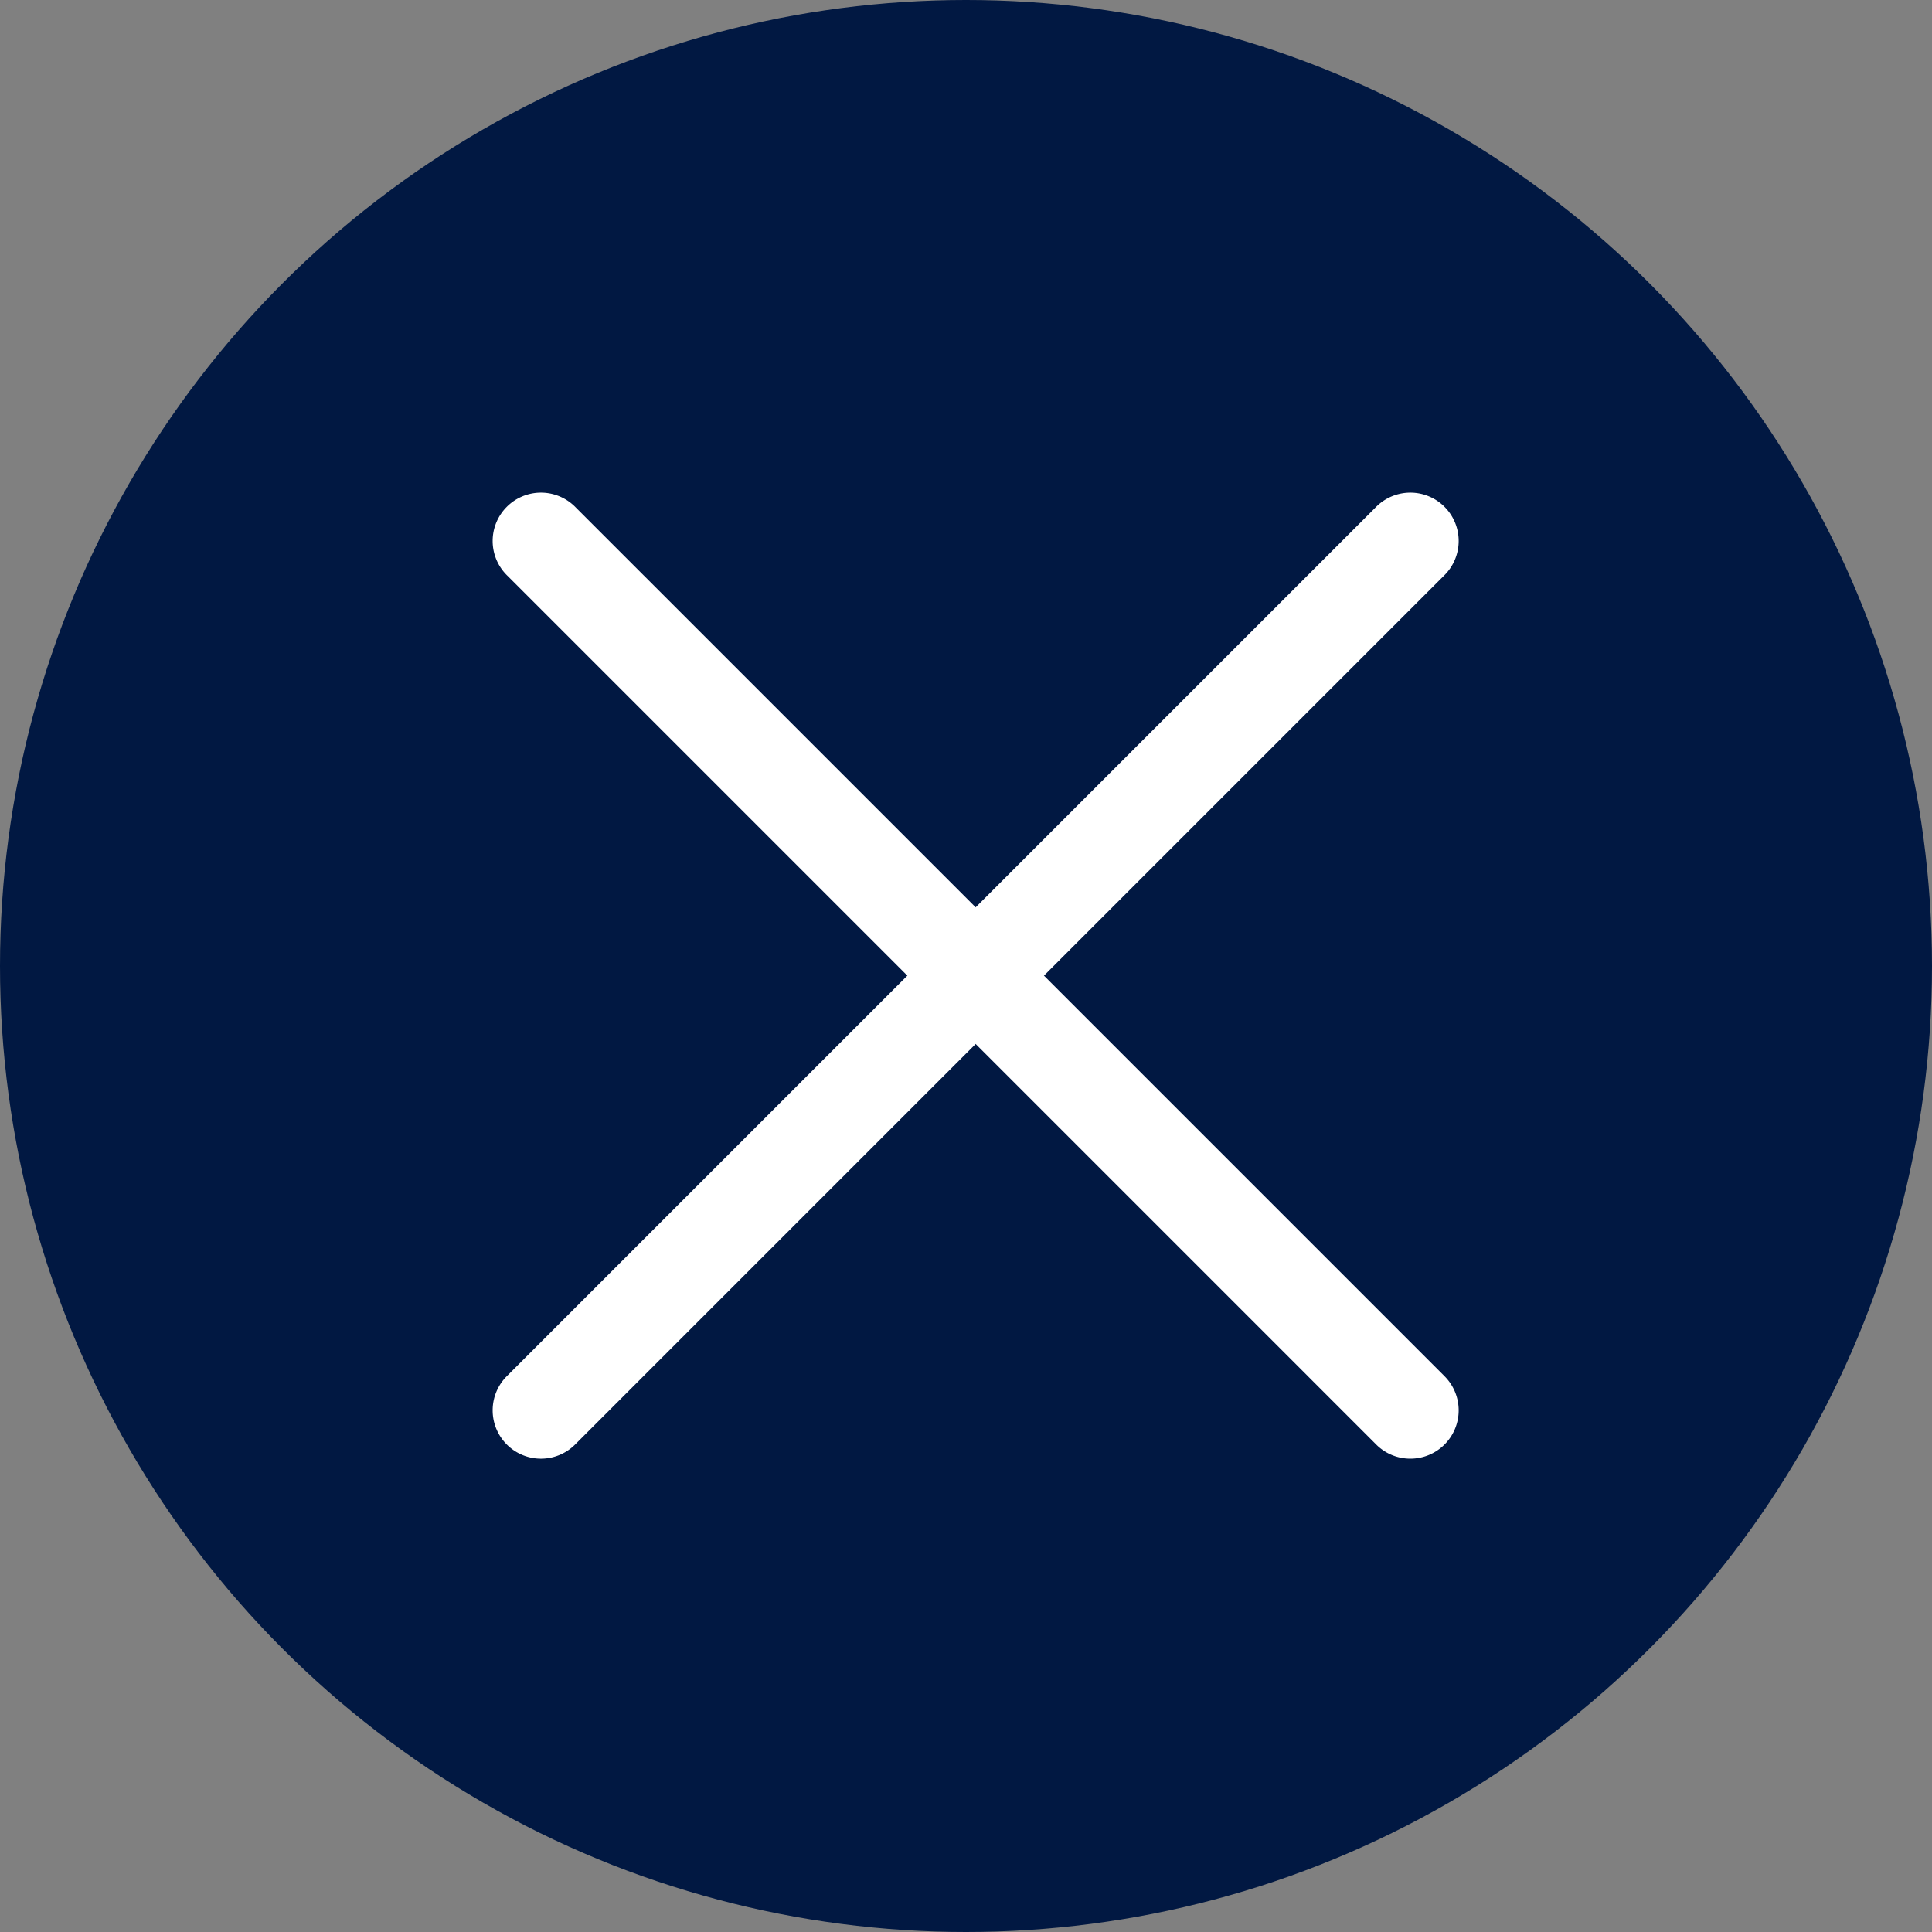<svg xmlns="http://www.w3.org/2000/svg" width="100" height="100" viewBox="0 0 100 100">
  <rect x="0" y="0" width="100" height="100" fill="#808080" stroke="none"/>
  <g id="グループ_5" data-name="グループ 5" transform="translate(-913 -44)">
    <circle id="楕円形_4" data-name="楕円形 4" cx="50" cy="50" r="50" transform="translate(913 44)" fill="#011842"/>
    <path id="線_1" data-name="線 1" d="M45,47.5a2.492,2.492,0,0,1-1.768-.732l-45-45a2.5,2.5,0,0,1,0-3.536,2.5,2.5,0,0,1,3.536,0l45,45A2.5,2.5,0,0,1,45,47.5Z" transform="translate(941 72)" fill="#fff"/>
    <path id="線_2" data-name="線 2" d="M45,47.5a2.492,2.492,0,0,1-1.768-.732l-45-45a2.5,2.5,0,0,1,0-3.536,2.5,2.5,0,0,1,3.536,0l45,45A2.5,2.5,0,0,1,45,47.5Z" transform="translate(986 72) rotate(90)" fill="#fff"/>
  </g>
</svg>
